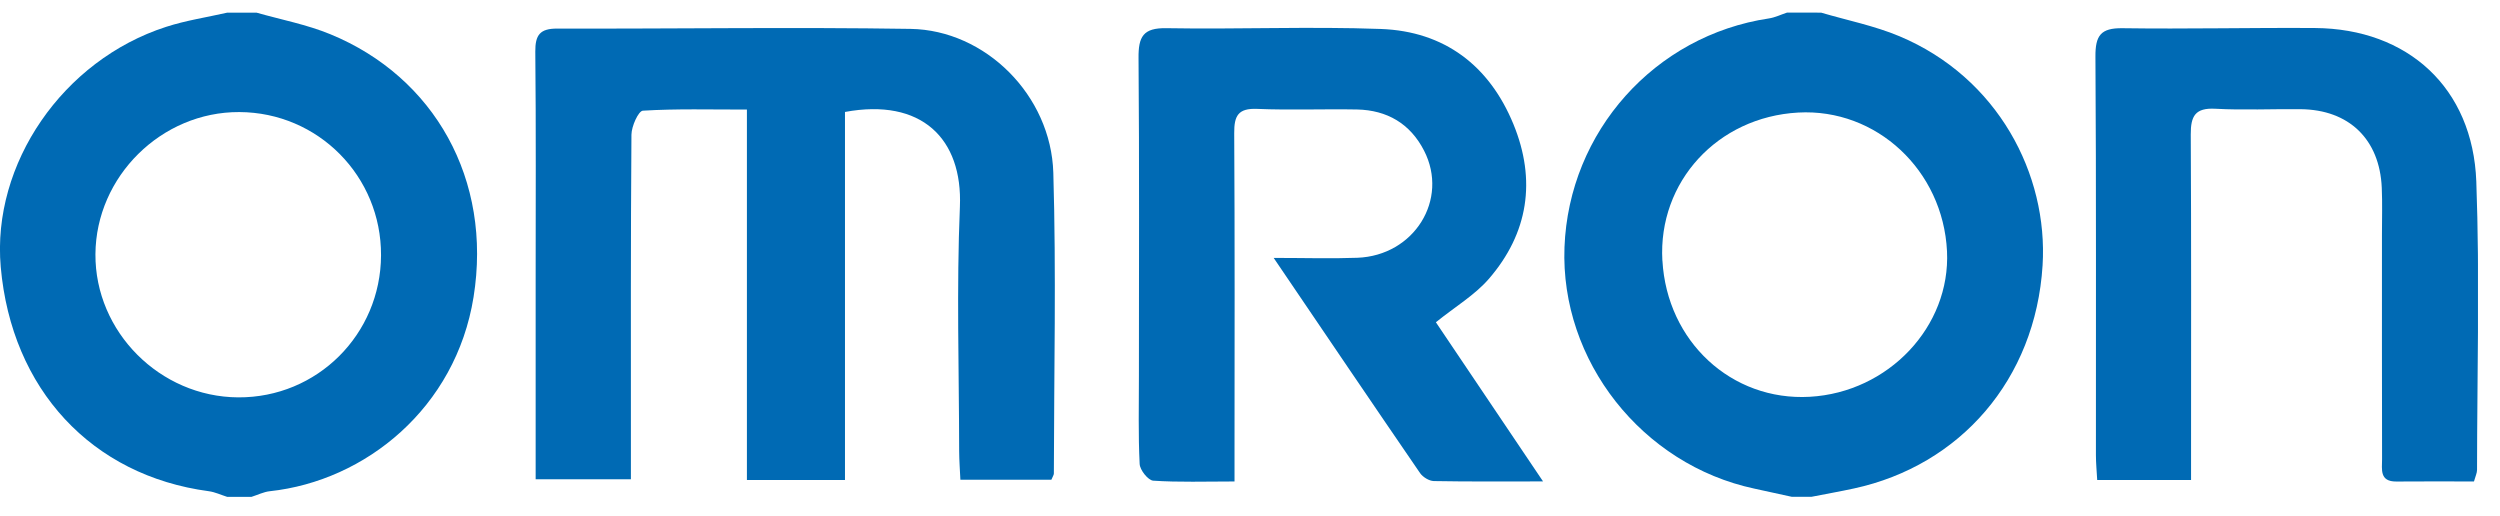 <svg fill="none" height="19" viewBox="0 0 92 19" width="92" xmlns="http://www.w3.org/2000/svg" xmlns:xlink="http://www.w3.org/1999/xlink"><clipPath id="a"><path d="m0 .465h91.189v17.819h-91.189z"/></clipPath><g clip-path="url(#a)" fill="#006ab4"><path d="m67.017.465c.963.284 1.962.482 2.884.869 3.618 1.519 5.474 5.081 5.266 8.432-.262 4.208-3.042 7.365-6.939 8.209-.52.113-1.046.205-1.569.308h-.718c-.459-.101-.916-.203-1.377-.301-4.138-.882-7.149-4.707-6.991-8.884.162-4.258 3.324-7.793 7.524-8.42.228-.034.443-.142.665-.214zm-5.84 9.123c.167 2.979 2.543 5.176 5.422 5.014 2.9-.164 5.185-2.588 5.051-5.356-.145-2.979-2.597-5.265-5.478-5.104-2.97.166-5.158 2.55-4.997 5.445z"/><path d="m9.438.465c.908.259 1.849.437 2.717.794 3.829 1.573 5.967 5.351 5.271 9.678-.655 4.069-3.971 6.762-7.499 7.14-.228.025-.447.137-.671.207h-.897c-.224-.07-.443-.176-.673-.207-4.312-.574-7.262-3.749-7.659-8.254-.334-3.789 2.281-7.608 6.086-8.835.728-.236 1.498-.351 2.247-.522zm-.63 3.659c-2.866-.013-5.278 2.37-5.296 5.229-.018 2.856 2.373 5.254 5.255 5.27 2.902.016 5.244-2.315 5.255-5.227.011-2.912-2.312-5.259-5.214-5.272z"/><path d="m19.712 17.636c0-2.482 0-4.879 0-7.277 0-2.82.016-5.639-.013-8.459-.005-.617.176-.85.805-.848 4.335.011 8.67-.058 13.003.011 2.757.043 5.171 2.446 5.255 5.295.109 3.686.025 7.378.02 11.066 0 .054-.041.108-.091.229h-3.349c-.016-.351-.043-.698-.045-1.046-.004-3-.099-6.003.027-8.997.106-2.518-1.421-4.01-4.229-3.49v13.544h-3.609v-13.632c-1.347 0-2.592-.034-3.829.041-.163.011-.418.574-.42.884-.029 3.839-.02 7.678-.02 11.519v1.161z"/><path d="m45.429 17.718c-1.087 0-2.041.034-2.99-.029-.188-.013-.49-.392-.5-.616-.054-1.078-.027-2.158-.027-3.238 0-3.9.018-7.799-.014-11.697-.007-.787.167-1.118 1.03-1.101 2.629.047 5.264-.068 7.89.029 2.333.086 3.989 1.343 4.877 3.506.845 2.059.551 4.012-.911 5.696-.517.594-1.229 1.015-1.944 1.591 1.259 1.868 2.55 3.787 3.944 5.857-1.471 0-2.746.011-4.019-.013-.174-.004-.405-.146-.508-.295-1.758-2.563-3.501-5.138-5.386-7.917 1.153 0 2.118.031 3.079-.005 2.093-.079 3.377-2.145 2.455-3.943-.509-.994-1.361-1.49-2.464-1.514-1.225-.023-2.452.029-3.677-.022-.698-.029-.85.25-.845.893.023 3.898.013 7.799.011 11.699v1.123z"/><path d="m91.036 17.718c-.952 0-1.903-.007-2.852.002-.624.005-.524-.45-.524-.823-.007-2.759-.004-5.518-.004-8.278 0-.571.018-1.141-.007-1.71-.077-1.784-1.204-2.873-2.986-2.891-1.046-.011-2.095.041-3.137-.016-.744-.041-.909.27-.906.945.021 3.868.011 7.738.011 11.607v1.109h-3.454c-.018-.331-.047-.623-.047-.914-.004-4.888.014-9.777-.018-14.665-.005-.774.192-1.057.994-1.046 2.36.034 4.723-.023 7.083-.007 3.419.023 5.811 2.203 5.939 5.648.129 3.535.03 7.077.027 10.615 0 .112-.057.225-.113.423z"/></g></svg>